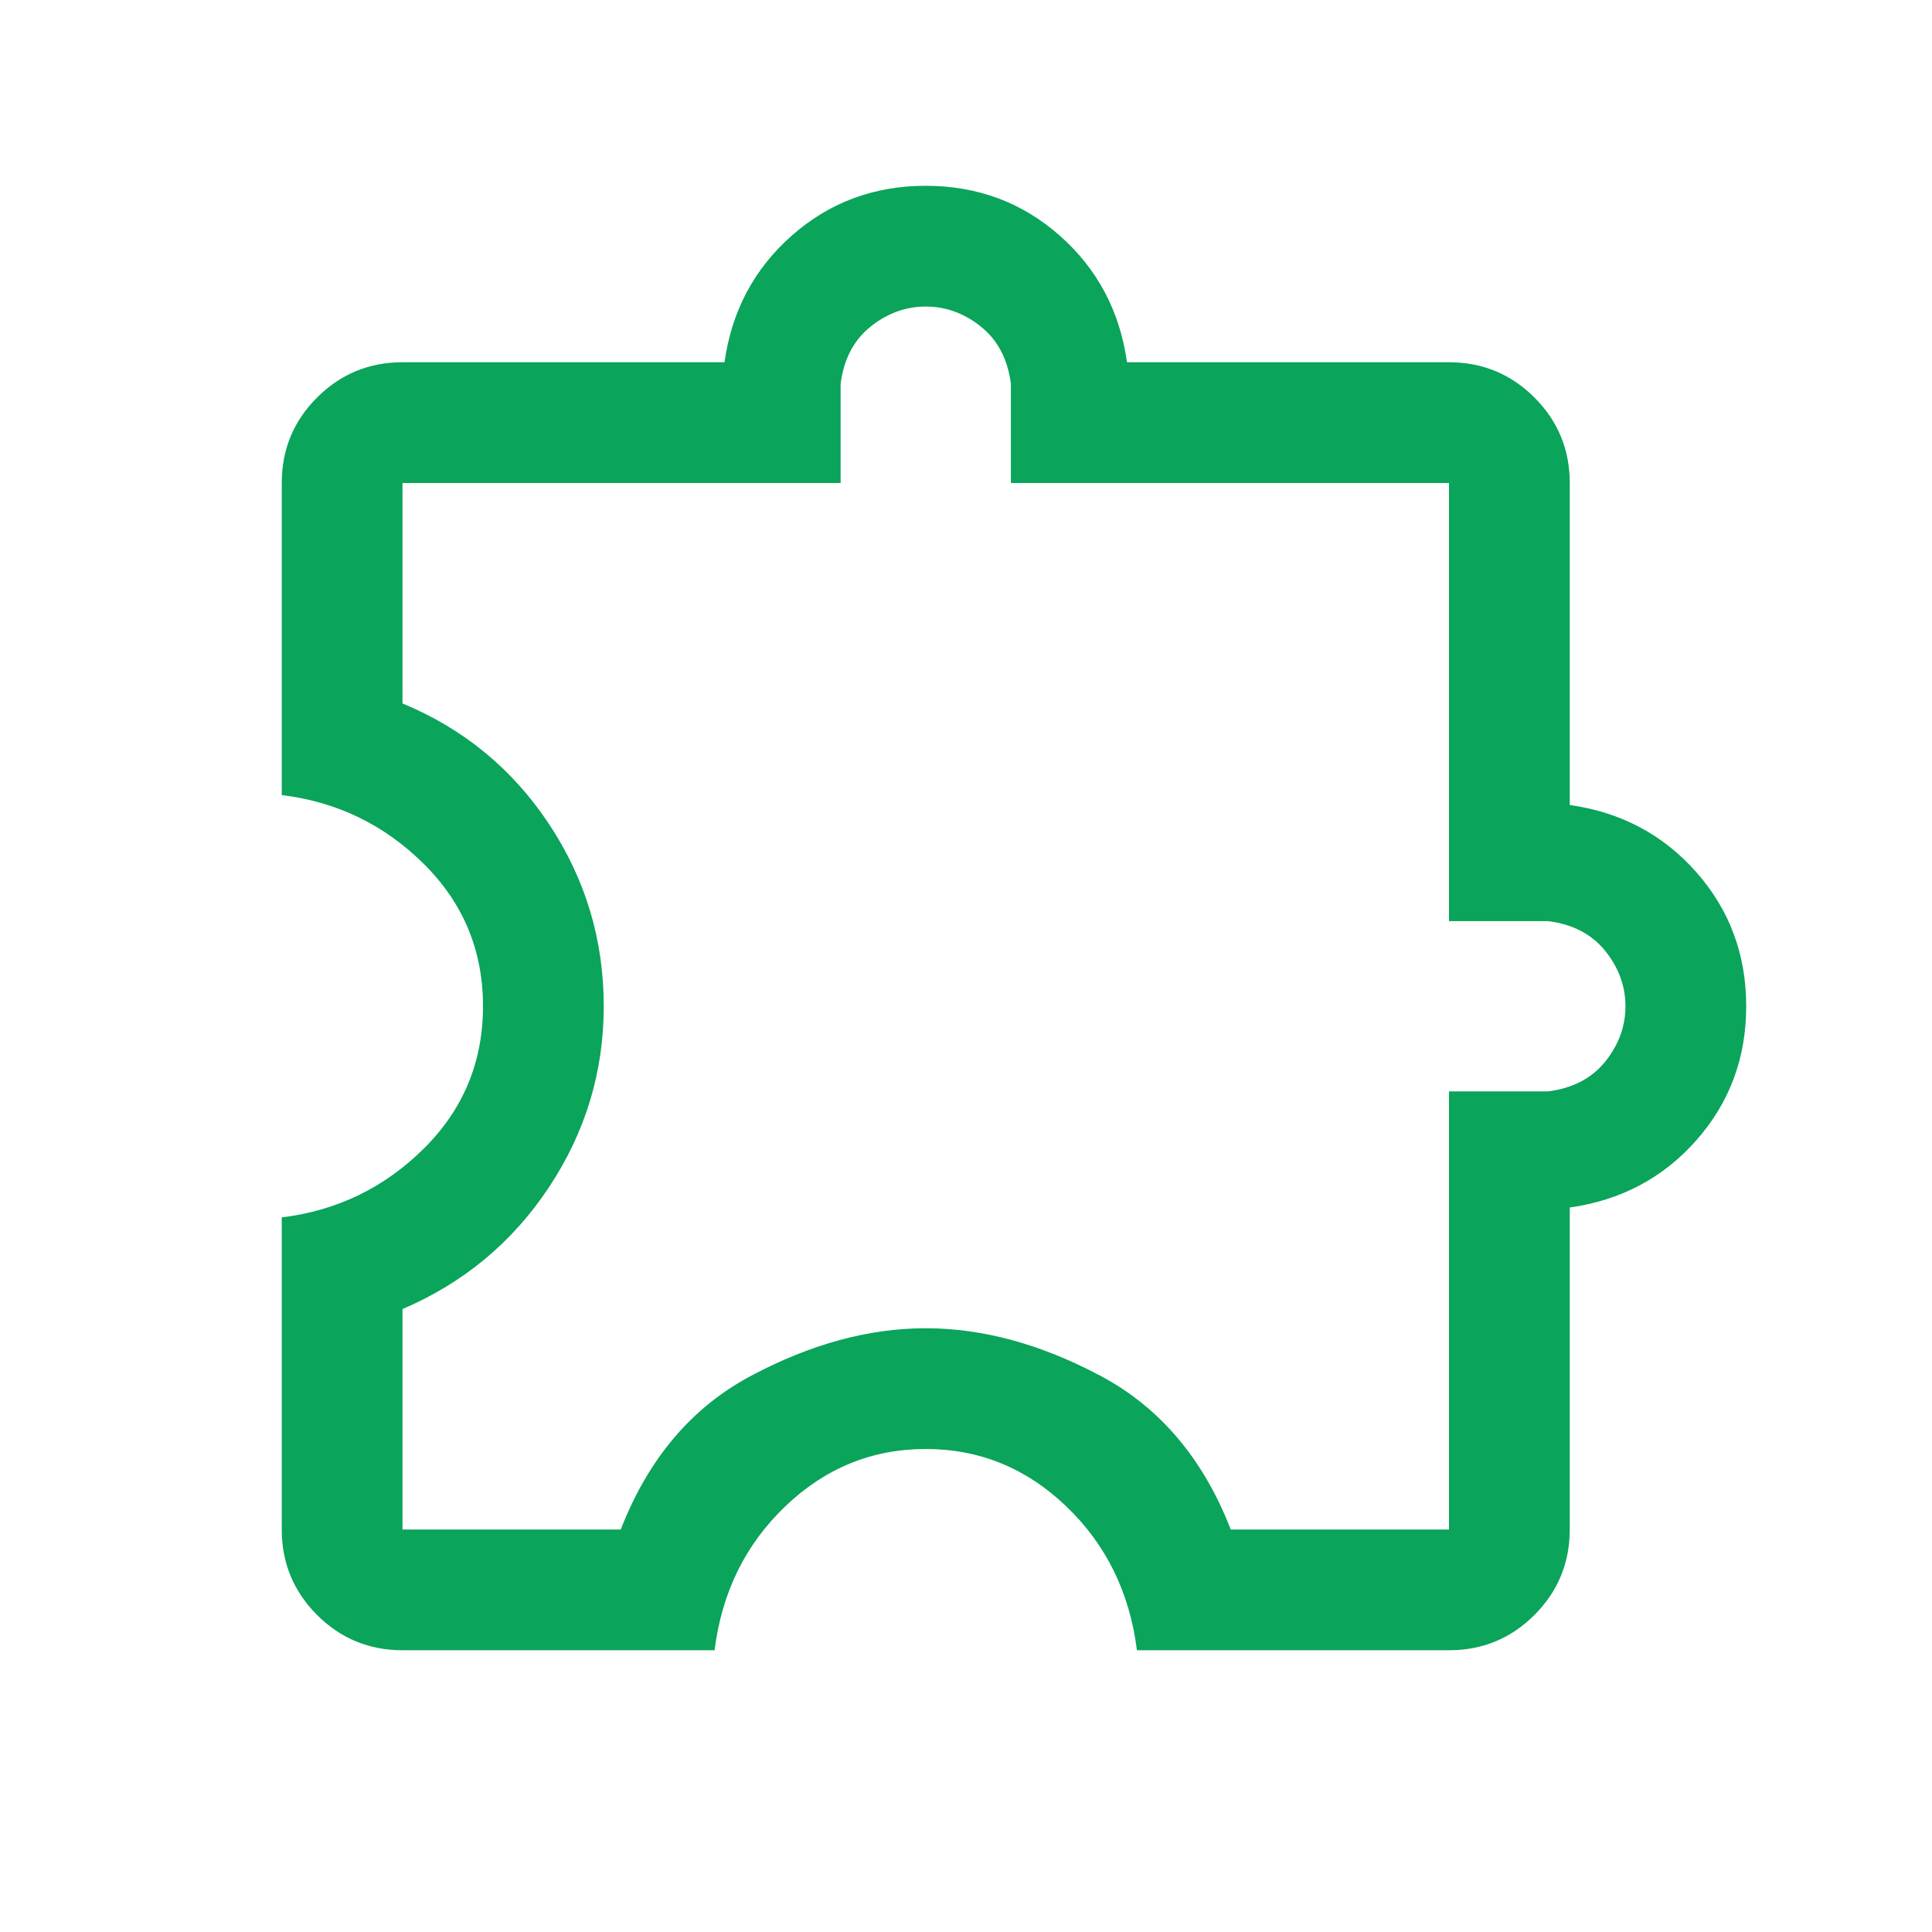 <svg width="30" height="30" viewBox="0 0 30 30" fill="none" xmlns="http://www.w3.org/2000/svg">
<mask id="mask0_2259_24374" style="mask-type:alpha" maskUnits="userSpaceOnUse" x="0" y="0" width="30" height="30">
<rect width="30" height="30" fill="#D9D9D9"/>
</mask>
<g mask="url(#mask0_2259_24374)">
<path d="M11.096 25.625H6.25C5.731 25.625 5.289 25.442 4.923 25.077C4.558 24.711 4.375 24.269 4.375 23.75V18.904C5.231 18.799 5.966 18.444 6.579 17.837C7.193 17.229 7.5 16.492 7.5 15.625C7.5 14.758 7.193 14.021 6.579 13.413C5.966 12.806 5.231 12.45 4.375 12.346V7.5C4.375 6.981 4.558 6.538 4.923 6.173C5.289 5.808 5.731 5.625 6.25 5.625H11.25C11.362 4.83 11.71 4.175 12.294 3.659C12.879 3.143 13.572 2.885 14.375 2.885C15.178 2.885 15.871 3.143 16.456 3.659C17.04 4.175 17.388 4.83 17.5 5.625H22.5C23.019 5.625 23.462 5.808 23.827 6.173C24.192 6.538 24.375 6.981 24.375 7.5V12.5C25.17 12.612 25.825 12.96 26.341 13.544C26.857 14.129 27.115 14.822 27.115 15.625C27.115 16.428 26.857 17.121 26.341 17.706C25.825 18.29 25.17 18.638 24.375 18.75V23.75C24.375 24.269 24.192 24.711 23.827 25.077C23.462 25.442 23.019 25.625 22.5 25.625H17.654C17.542 24.727 17.175 23.982 16.555 23.389C15.935 22.796 15.208 22.5 14.375 22.5C13.542 22.5 12.815 22.796 12.195 23.389C11.575 23.982 11.208 24.727 11.096 25.625ZM6.25 23.75H9.639C10.067 22.648 10.743 21.851 11.667 21.361C12.591 20.87 13.493 20.625 14.375 20.625C15.257 20.625 16.159 20.87 17.083 21.361C18.007 21.851 18.683 22.648 19.111 23.75H22.5V16.947H24.038C24.421 16.899 24.717 16.744 24.927 16.483C25.136 16.222 25.24 15.936 25.24 15.625C25.24 15.314 25.136 15.028 24.927 14.767C24.717 14.506 24.421 14.351 24.038 14.303H22.5V7.5H15.697V5.962C15.649 5.579 15.494 5.283 15.233 5.073C14.972 4.864 14.686 4.76 14.375 4.76C14.064 4.76 13.778 4.864 13.517 5.073C13.256 5.283 13.101 5.579 13.053 5.962V7.5H6.25V10.923C7.199 11.316 7.957 11.94 8.524 12.794C9.091 13.649 9.375 14.593 9.375 15.625C9.375 16.644 9.091 17.581 8.524 18.436C7.957 19.291 7.199 19.921 6.25 20.327V23.75Z" fill="#0AA45A"/>
</g>
</svg>
